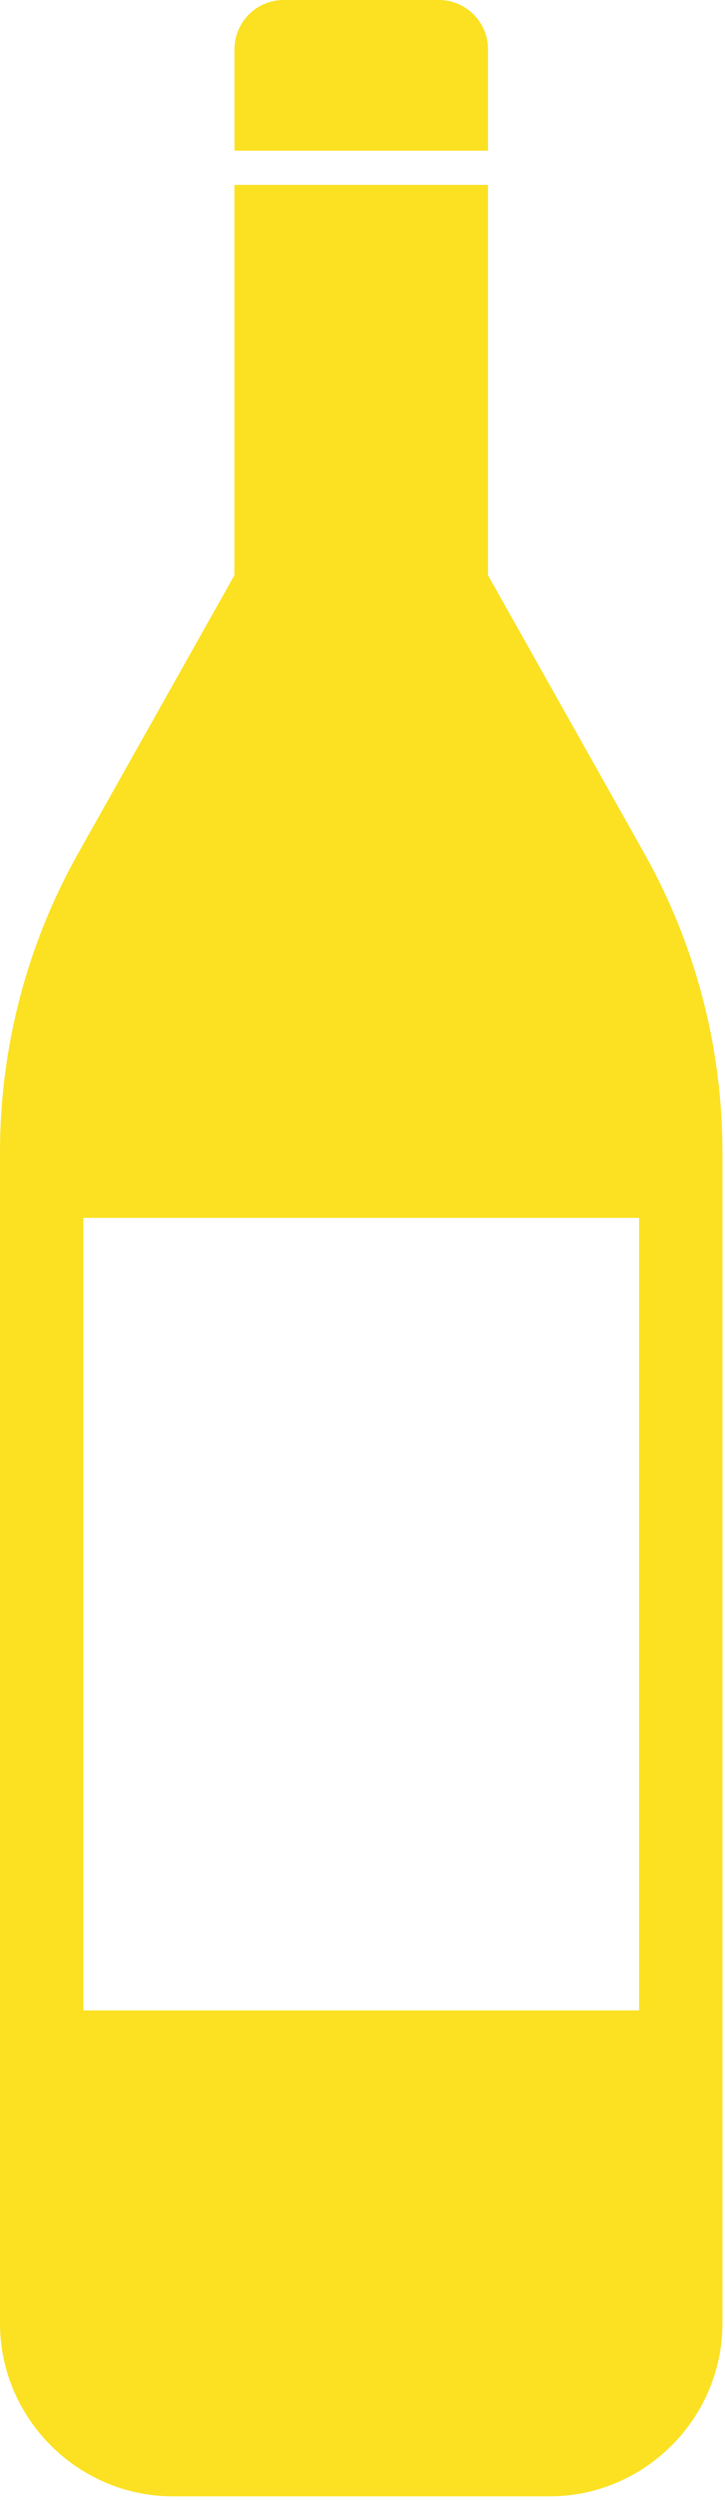 <svg height="93" viewBox="0 0 27 93" width="27" xmlns="http://www.w3.org/2000/svg"><path d="m3.105 74.787h20.695v-29.483h-20.695zm15.069-67.909v14.519l5.816 10.34c1.909 3.392 2.915 7.228 2.915 11.128v43.558c0 3.544-2.902 6.44-6.44 6.44h-14.025c-3.538 0-6.44-2.896-6.44-6.44v-43.558c0-3.9 1.005-7.736 2.915-11.128l5.816-10.34v-14.519zm-1.836-6.879c1.014 0 1.837.821 1.837 1.833v3.774h-9.442v-3.774c0-1.012.822-1.833 1.835-1.833z" fill="#fbe122" fill-rule="evenodd"/></svg>